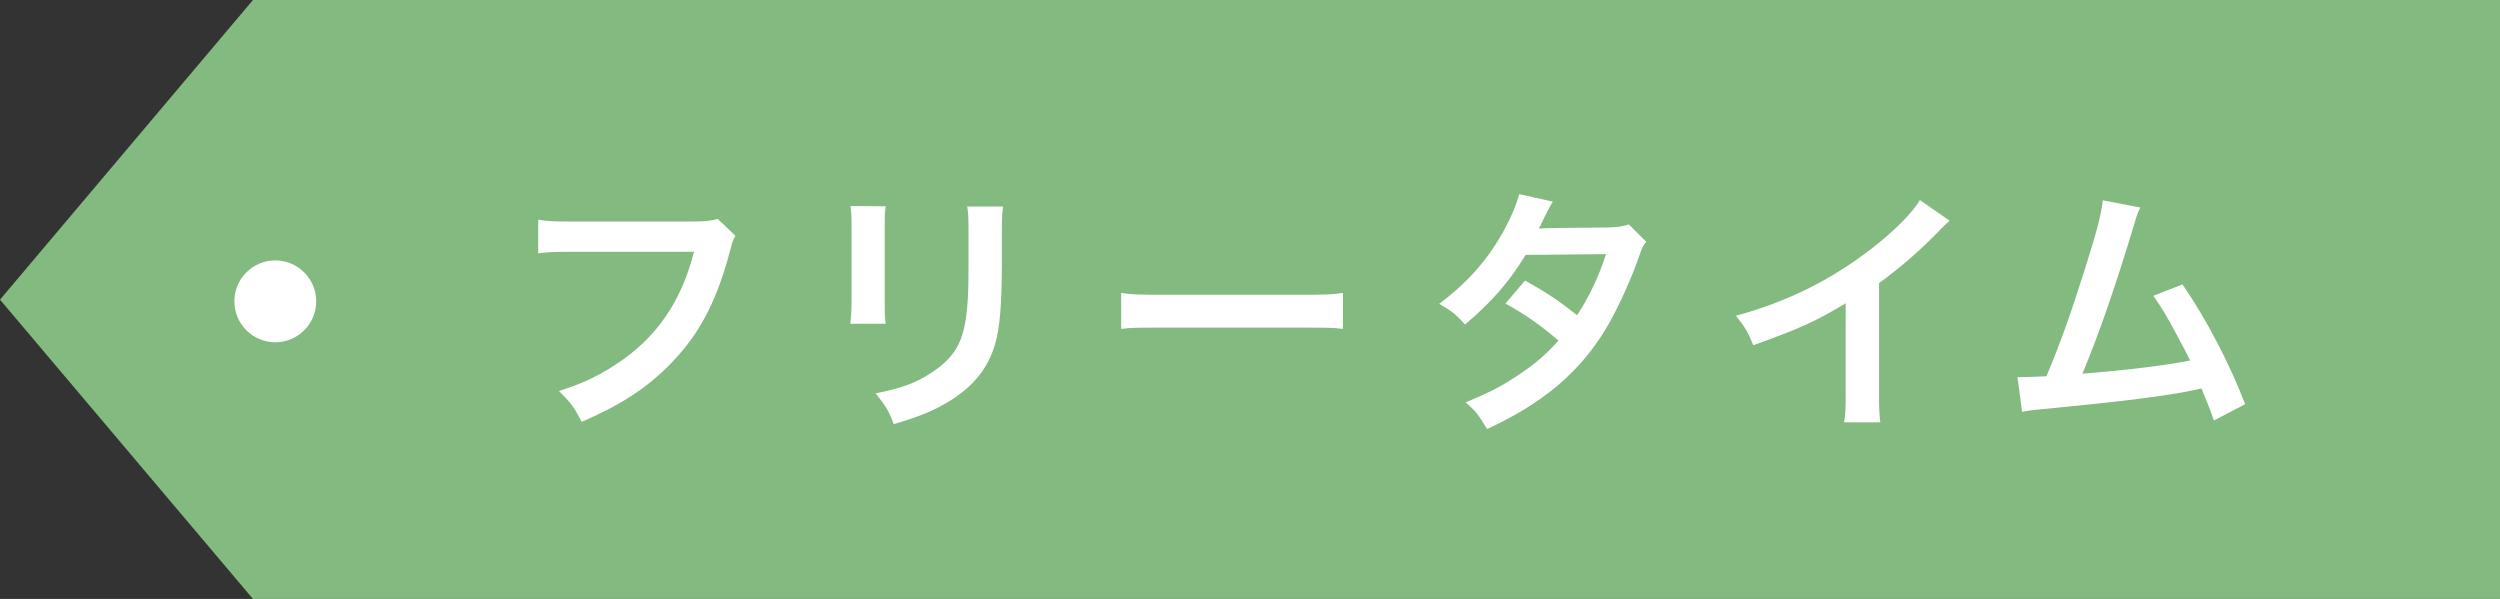 <?xml version="1.0" encoding="UTF-8"?><svg id="_レイヤー_1" xmlns="http://www.w3.org/2000/svg" viewBox="0 0 672 161"><rect x="0" y="0" width="672" height="161" fill="#333333" stroke="none"/><defs><style>.cls-1{fill:#83ba7f;}.cls-1,.cls-2{stroke-width:0px;}.cls-2{fill:#fff;}</style></defs><polygon class="cls-1" points="672 161 68 161 0 80.547 68 0 672 0 672 161"/><path class="cls-2" d="M197.672,63.374c-.627,1.183-.835,1.669-1.183,3.13-3.478,13.284-7.581,21.63-14.258,29.141-6.815,7.65-14.258,12.729-25.872,17.735-1.947-3.755-2.852-5.077-6.121-8.276,6.121-1.947,10.085-3.756,15.231-7.094,10.851-7.024,17.666-16.831,21.073-30.324h-33.105c-4.659,0-6.259.07-8.763.418v-9.041c2.712.417,4.173.486,8.902.486h31.923c3.895,0,5.286-.139,7.442-.695l4.729,4.521Z"/><path class="cls-2" d="M238.08,55.445c-.277,1.947-.277,2.573-.277,6.26v19.195c0,3.478,0,4.382.277,6.121h-9.527c.208-1.6.348-3.756.348-6.26v-19.127c0-3.547-.07-4.451-.278-6.259l9.458.069ZM269.656,55.515c-.278,1.739-.348,2.504-.348,6.469v9.389c-.07,10.85-.557,16.692-1.809,21.073-2.017,6.955-6.468,12.172-13.701,16.205-3.686,2.087-7.164,3.479-13.562,5.355-1.252-3.408-1.947-4.59-4.868-8.276,6.815-1.321,10.85-2.782,15.022-5.563,6.538-4.312,8.833-8.555,9.598-17.735.279-2.991.348-6.051.348-11.614v-8.694c0-3.547-.068-5.007-.348-6.607h9.668Z"/><path class="cls-2" d="M301.372,78.744c3.06.418,4.382.487,11.267.487h37.07c6.885,0,8.207-.069,11.267-.487v9.668c-2.782-.348-3.547-.348-11.337-.348h-36.93c-7.79,0-8.555,0-11.337.348v-9.668Z"/><path class="cls-2" d="M442.488,64.974c-.903,1.183-1.043,1.461-2.155,4.66-2.226,6.329-6.051,14.466-8.902,19.126-7.095,11.545-16.901,19.752-31.715,26.568-2.226-3.756-3.13-4.938-5.772-7.164,5.912-2.435,9.389-4.173,13.562-6.955,4.938-3.199,7.858-5.703,11.406-9.667-4.869-4.173-9.042-7.095-14.258-9.946l5.285-6.189c5.842,3.269,8.764,5.216,13.979,9.319,3.269-5.007,5.634-9.876,7.79-16.413l-21.631.208c-4.312,7.164-9.25,12.798-16.273,18.709-2.296-2.573-3.339-3.478-6.955-5.563,7.65-5.703,13.214-12.032,17.457-19.822,2.017-3.686,3.407-7.094,4.033-9.667l9.041,2.017q-.765,1.252-2.086,3.895c-.834,1.878-1.321,2.713-1.669,3.339q1.112-.14,18.083-.278c2.852-.069,4.312-.209,6.12-.834l4.659,4.659Z"/><path class="cls-2" d="M524.072,59.34c-1.182,1.044-1.529,1.322-2.573,2.435-5.216,5.425-10.433,9.945-16.413,14.327v29.697c0,3.826.069,5.843.348,7.721h-9.737c.348-2.018.417-3.408.417-7.512v-24.481c-8.137,4.868-12.031,6.677-24.829,11.267-1.46-3.616-2.226-4.799-4.659-7.928,13.771-3.756,25.455-9.528,36.514-18.083,6.189-4.799,10.919-9.599,12.936-13.006l7.998,5.563Z"/><path class="cls-2" d="M575.33,55.793c-.765,1.53-.834,1.67-1.808,5.008-5.286,17.388-9.319,28.933-13.771,39.644,10.919-.835,22.951-2.296,28.932-3.548-.765-1.669-1.6-3.199-3.269-6.328-3.06-5.773-4.312-7.79-6.606-11.059l7.858-3.061c6.468,9.459,12.589,21.144,16.831,32.201l-8.416,4.382q-.903-2.852-3.338-8.624-.904.209-2.504.557c-7.024,1.461-18.569,2.921-39.365,4.938-3.895.348-4.938.487-6.328.835l-1.252-9.39h1.808c1.392,0,3.061-.069,5.981-.208,3.687-8.764,6.469-16.622,10.085-28.028,3.269-10.225,4.59-15.162,5.077-19.266l10.084,1.947Z"/><circle class="cls-2" cx="74" cy="81" r="11"/></svg>